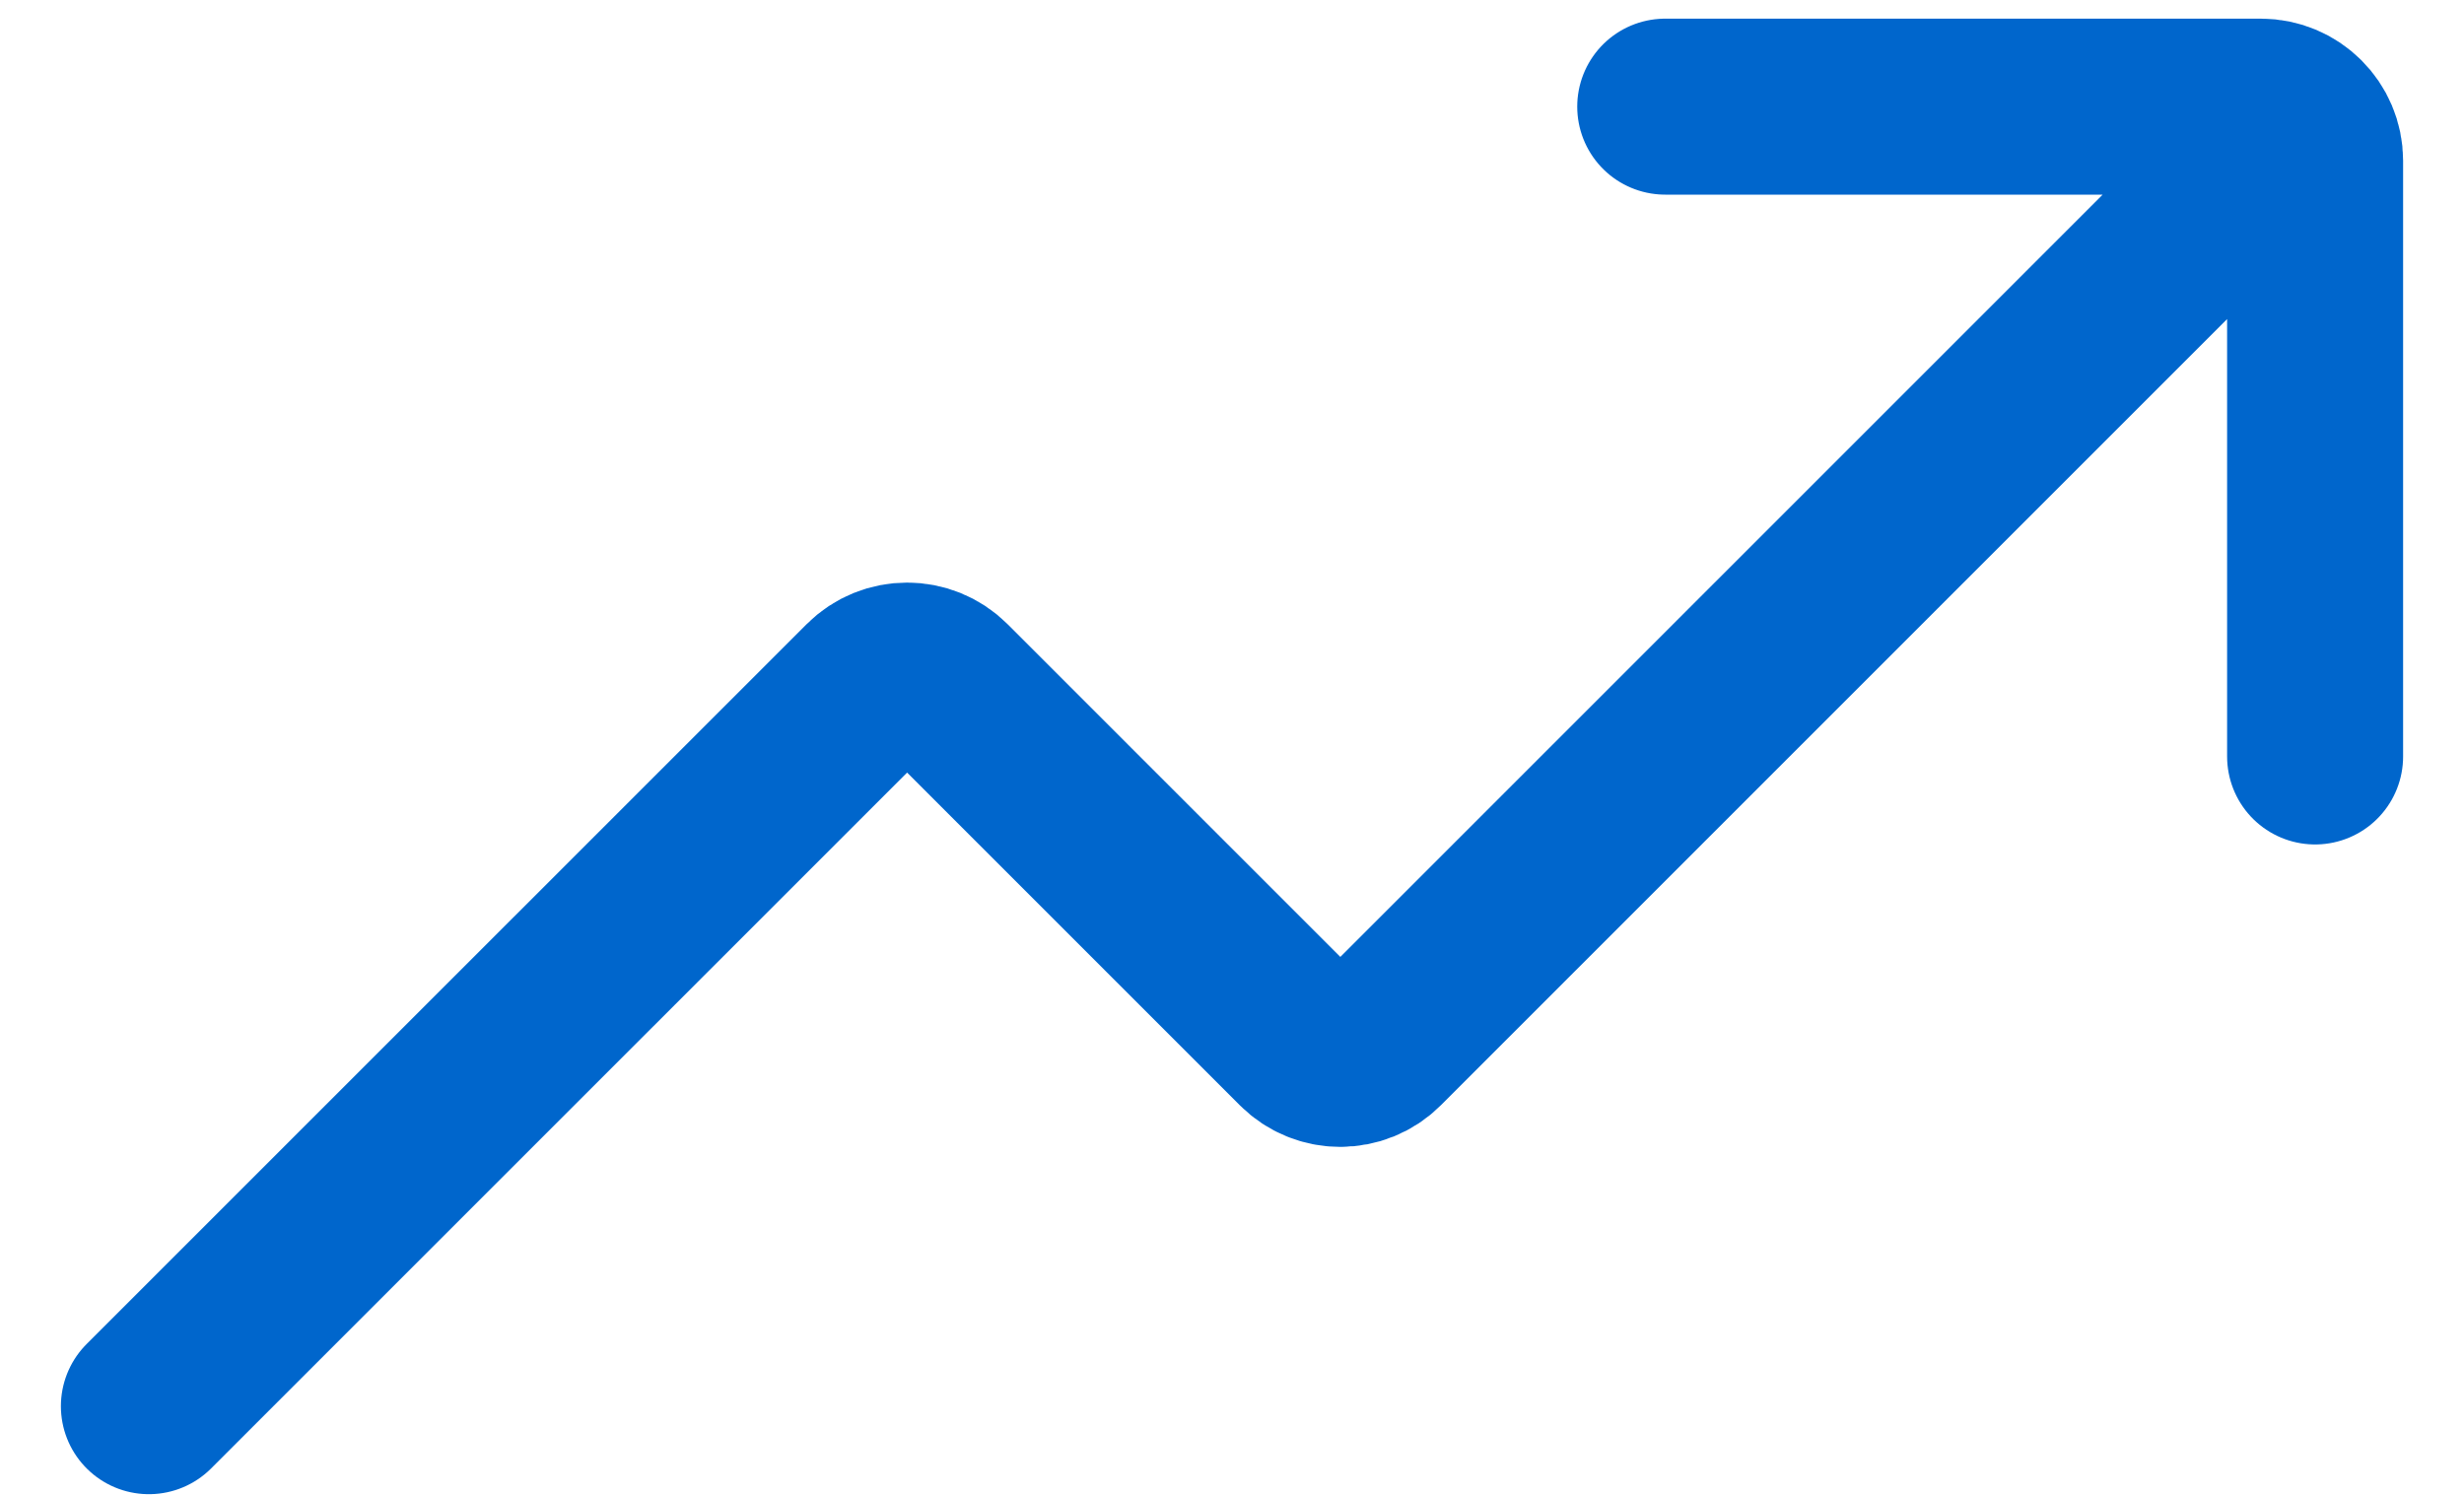 <svg width="28" height="17" viewBox="0 0 28 17" fill="none" xmlns="http://www.w3.org/2000/svg">
    <path d="M1.692 15.981L9.873 7.801C10.113 7.561 10.503 7.561 10.743 7.801L14.796 11.854C15.036 12.094 15.426 12.094 15.666 11.854L25.077 2.443M18.923 1.212H25.692C26.032 1.212 26.308 1.488 26.308 1.827V8.597" stroke="#0066CC" stroke-width="2" stroke-linecap="round"/>
</svg>
